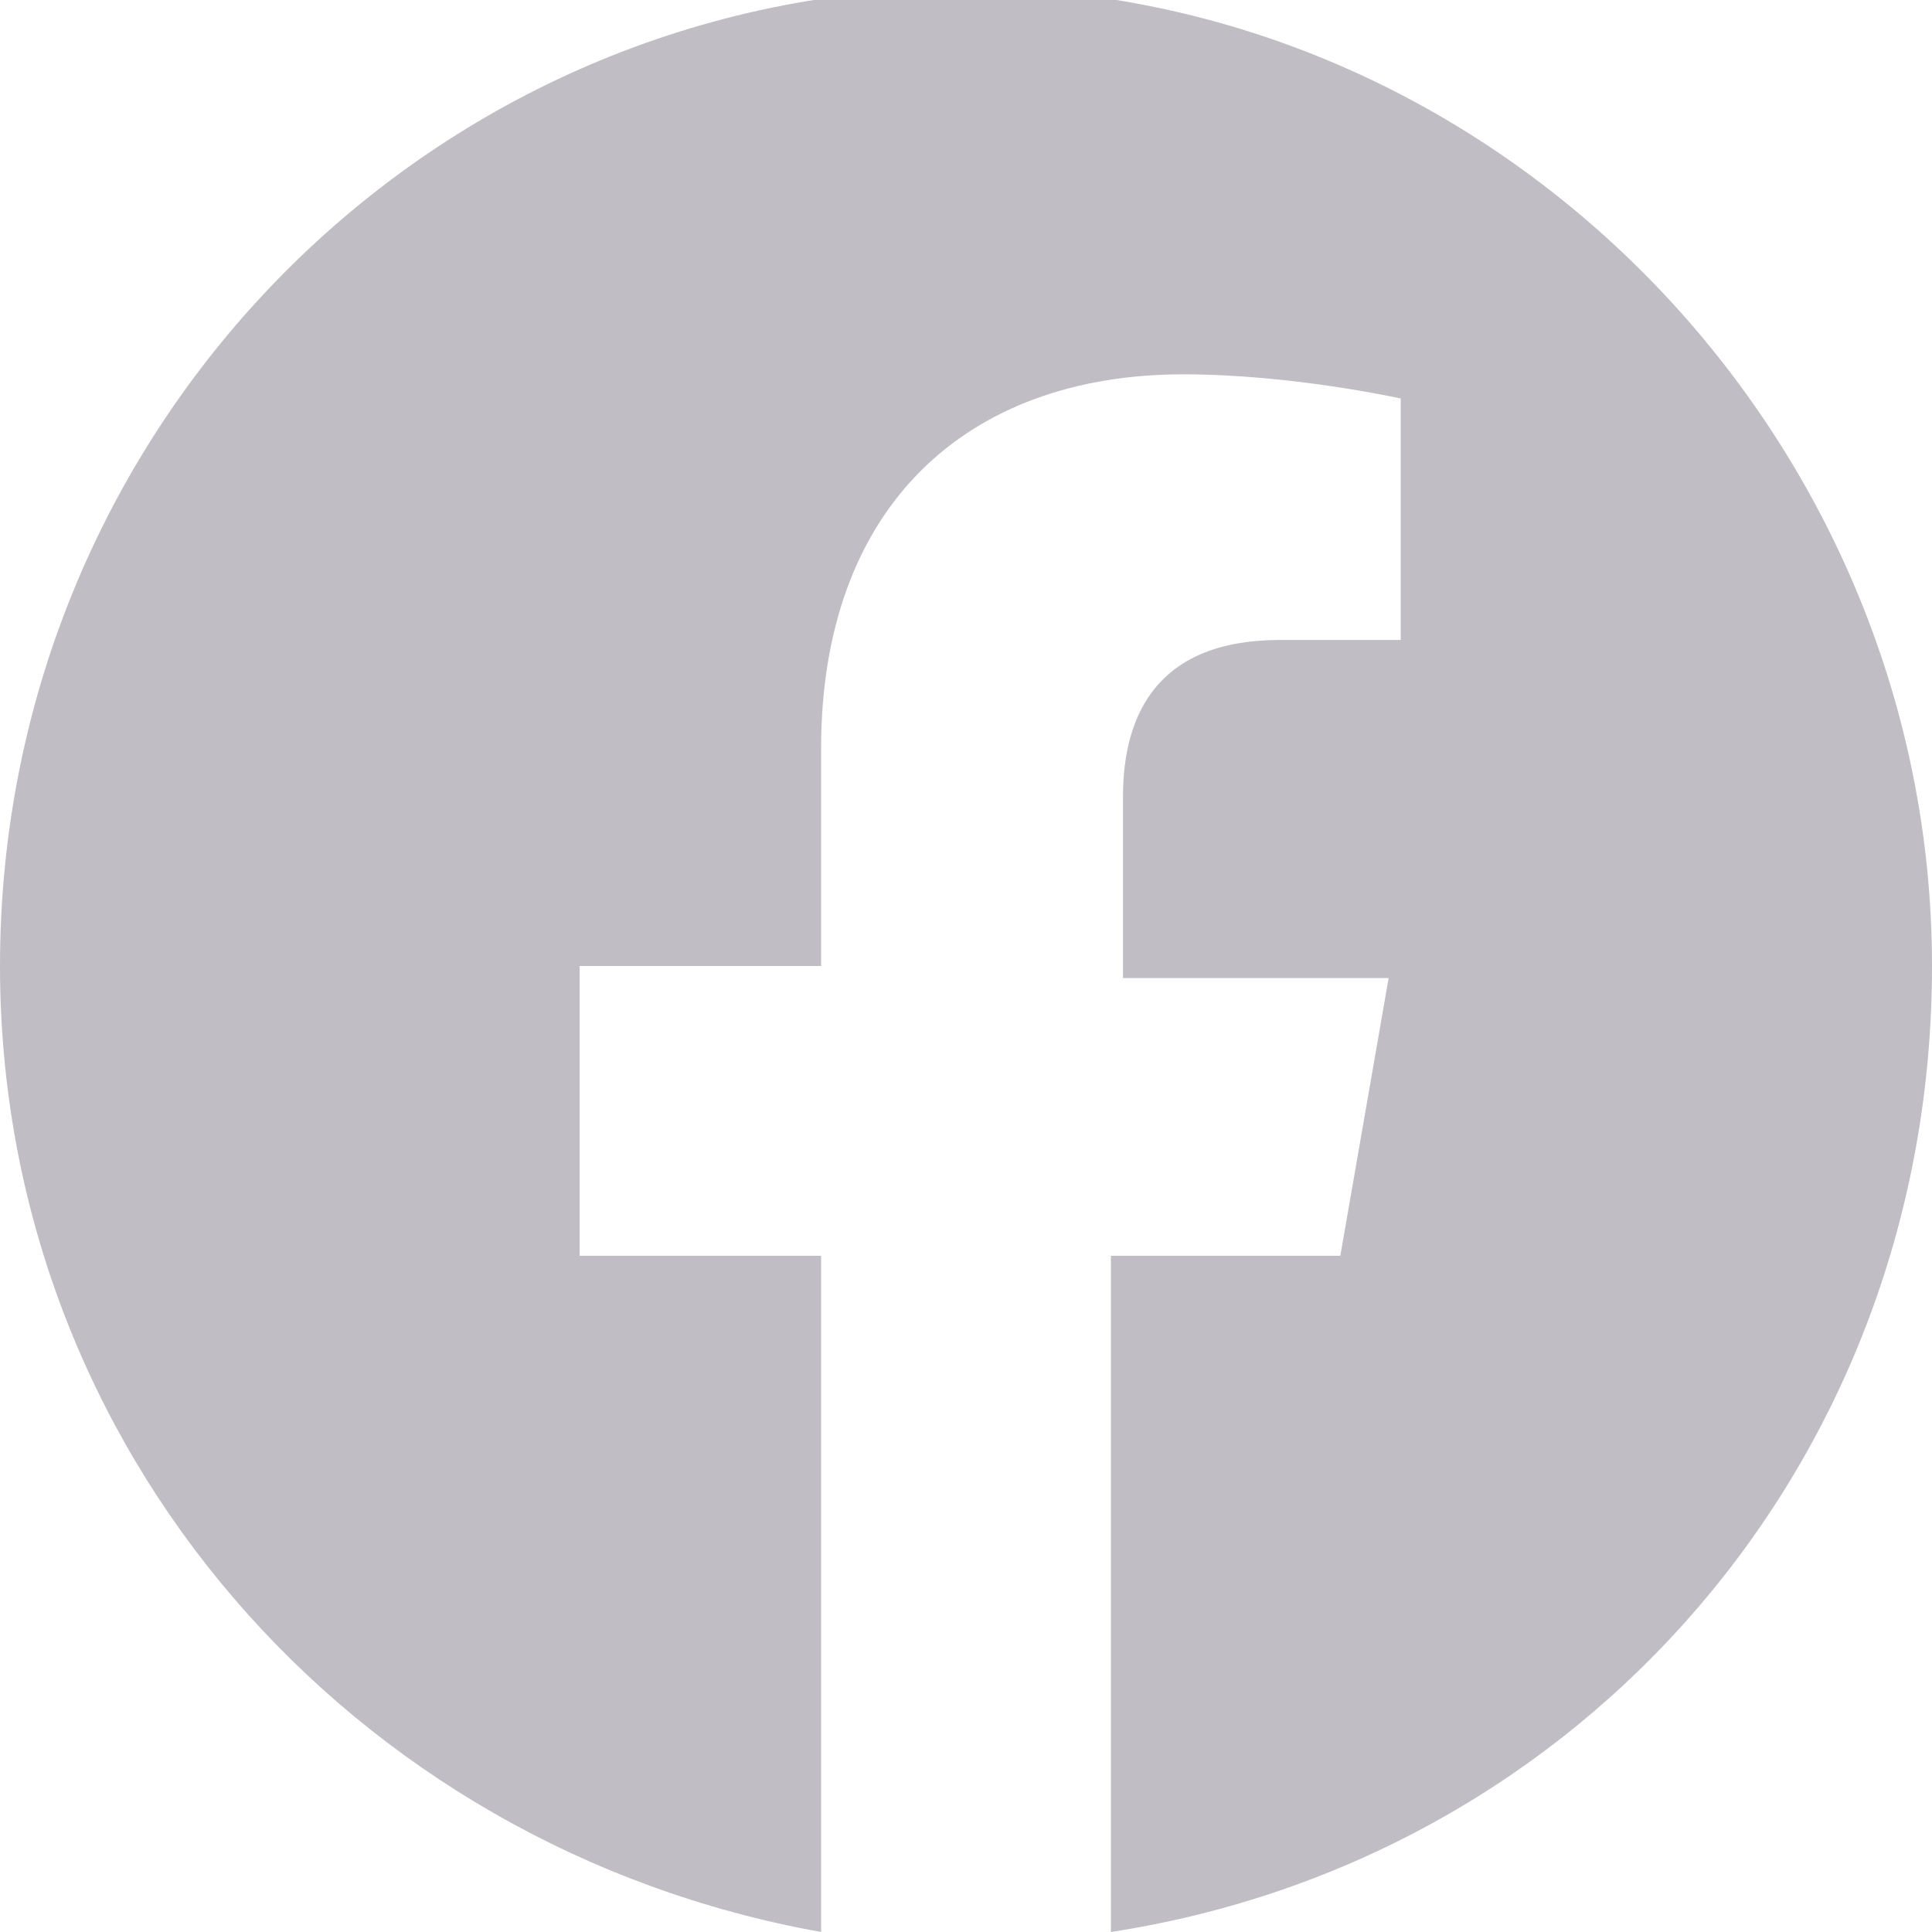 <?xml version="1.0" encoding="utf-8"?>
<!-- Generator: Adobe Illustrator 19.0.0, SVG Export Plug-In . SVG Version: 6.00 Build 0)  -->
<svg version="1.1" id="Layer_1" xmlns="http://www.w3.org/2000/svg" xmlns:xlink="http://www.w3.org/1999/xlink" x="0px" y="0px"
	 viewBox="-247 249 16 16" style="enable-background:new -247 249 16 16;" xml:space="preserve">
<style type="text/css">
	.st0{fill:#C0BDC5;}
</style>
<path class="st0" d="M-231,257c0-4.4-3.6-8.1-8-8.1c-4.4,0-8,3.6-8,8.1c0,4,2.9,7.3,6.8,8v-5.6h-2V257h2v-1.8c0-2,1.2-3.1,3-3.1
	c0.9,0,1.8,0.2,1.8,0.2v2h-1c-1,0-1.3,0.6-1.3,1.3v1.5h2.2l-0.4,2.3h-1.9v5.6C-233.9,264.4-231,261.1-231,257z"/>
</svg>
